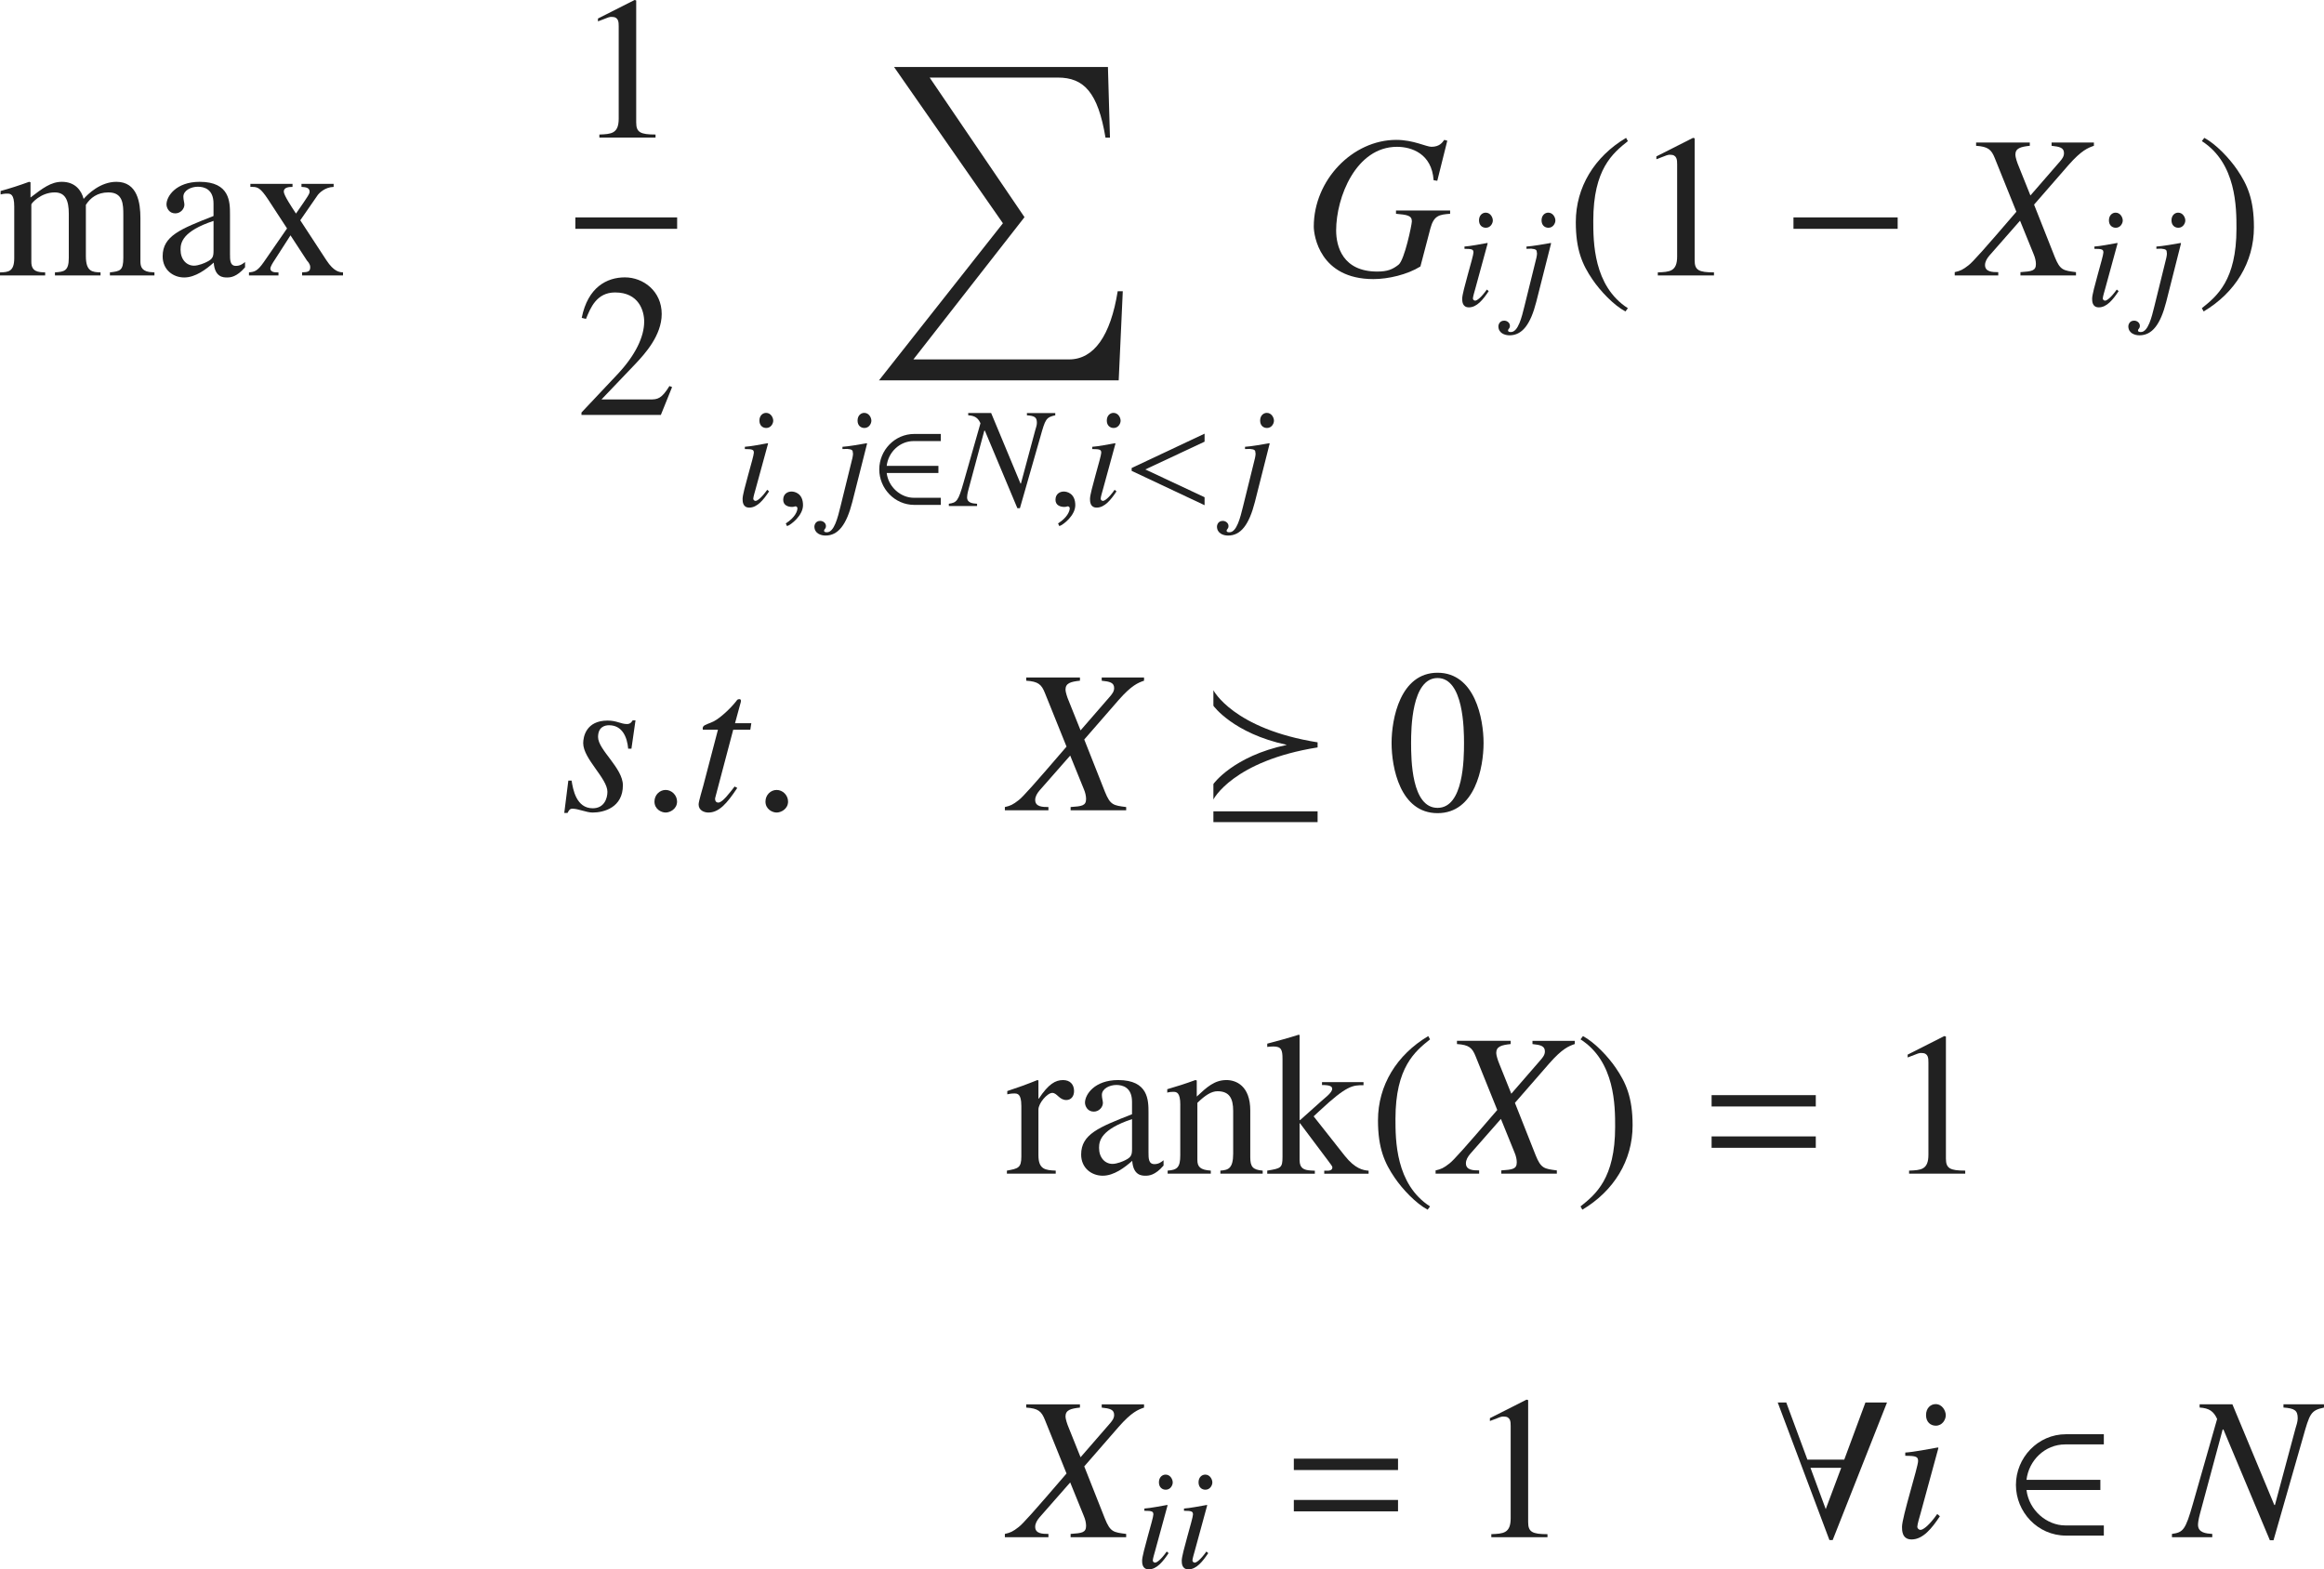 <?xml version="1.0" encoding="iso-8859-1"?>
<!-- Generator: Adobe Illustrator 26.5.3, SVG Export Plug-In . SVG Version: 6.00 Build 0)  -->
<svg version="1.1" id="&#x30EC;&#x30A4;&#x30E4;&#x30FC;_1"
	 xmlns="http://www.w3.org/2000/svg" xmlns:xlink="http://www.w3.org/1999/xlink" x="0px" y="0px" viewBox="0 0 113.262 76.491"
	 style="enable-background:new 0 0 113.262 76.491;" xml:space="preserve" preserveAspectRatio="xMinYMin meet">
<g>
	<path style="fill:#212121;" d="M0.694,10.072c0-0.625-0.188-0.635-0.347-0.635c-0.139,0-0.238,0.02-0.317,0.04V9.309
		C0.496,9.18,0.962,9.031,1.418,8.862l0.069,0.02v0.744C2.073,9.18,2.479,8.862,3.015,8.862c0.645,0,0.952,0.417,1.061,0.833
		C4.285,9.457,4.89,8.862,5.673,8.862c1.031,0,1.17,1.031,1.17,1.766v2.073c0,0.218,0.01,0.485,0.426,0.555l0.258,0.021v0.148H5.356
		v-0.148c0.496-0.06,0.654-0.08,0.654-0.715v-2.093c0-0.506-0.01-1.091-0.724-1.091c-0.546,0-0.883,0.268-1.101,0.605v2.499
		c0,0.754,0.308,0.783,0.714,0.794v0.148H2.678v-0.148c0.446-0.03,0.675-0.06,0.675-0.704V10.42c0-0.655-0.169-1.042-0.685-1.042
		c-0.685,0-1.141,0.536-1.141,0.585v2.798c0,0.485,0.327,0.505,0.674,0.516v0.148H0v-0.148c0.396-0.011,0.694-0.03,0.694-0.694
		V10.072z"/>
	<path style="fill:#212121;" d="M11.944,13.028c-0.417,0.485-0.724,0.496-0.883,0.496c-0.178,0-0.595-0.011-0.645-0.725
		c-0.367,0.327-0.893,0.725-1.438,0.725c-0.536,0-1.051-0.367-1.051-1.032c0-0.991,0.863-1.329,2.479-1.964V9.924
		c0-0.714-0.466-0.823-0.764-0.823c-0.328,0-0.705,0.179-0.705,0.486c0,0.148,0.05,0.297,0.05,0.387
		c0,0.208-0.188,0.426-0.446,0.426c-0.308,0-0.427-0.277-0.427-0.437c0-0.396,0.466-1.101,1.617-1.101
		c1.478,0,1.478,0.992,1.478,1.587v1.935c0,0.287,0,0.575,0.288,0.575c0.208,0,0.337-0.1,0.446-0.188V13.028z M10.407,10.767
		C8.909,11.263,8.8,11.818,8.8,12.155v0.02c0,0.467,0.288,0.774,0.655,0.774c0.218,0,0.525-0.13,0.615-0.179
		c0.308-0.149,0.337-0.269,0.337-0.565V10.767z"/>
	<path style="fill:#212121;" d="M14.157,11.471l-0.784,1.22c-0.06,0.09-0.198,0.298-0.198,0.407c0.02,0.179,0.228,0.179,0.397,0.179
		v0.148h-1.438v-0.148c0.268-0.03,0.407-0.05,0.724-0.506l1.131-1.637l-0.933-1.429C12.699,9.17,12.56,9.11,12.302,9.11h-0.099
		V8.962h2.053V9.11c-0.178,0-0.426,0.02-0.426,0.229c0,0.178,0.407,0.783,0.595,1.071c0.605-0.873,0.664-0.963,0.664-1.071
		c0-0.209-0.228-0.219-0.396-0.229V8.962h1.567V9.11c-0.426,0.01-0.724,0.308-0.803,0.437l-0.823,1.19l1.27,1.943
		c0.377,0.575,0.645,0.585,0.813,0.596v0.148h-1.994v-0.148c0.308-0.011,0.396-0.05,0.396-0.258c0-0.149-0.119-0.269-0.159-0.317
		L14.157,11.471z"/>
</g>
<g>
	<path style="fill:#212121;" d="M29.211,6.557c0.575-0.021,0.942-0.04,0.942-0.774V1.29c0-0.209,0-0.467-0.337-0.467
		c-0.119,0-0.119,0-0.674,0.219V0.903L30.927,0l0.079,0.021v5.95c0,0.477,0.199,0.586,0.942,0.586v0.148h-2.737V6.557z"/>
</g>
<line style="fill:none;stroke:#212121;stroke-width:0.556;stroke-miterlimit:10;" x1="28.041" y1="10.875" x2="33.001" y2="10.875"/>
<g>
	<path style="fill:#212121;" d="M32.207,20.225h-3.868v-0.119l1.766-1.874c0.863-0.923,1.29-1.815,1.29-2.56
		c0-0.506-0.248-1.418-1.418-1.418c-0.903,0-1.2,0.754-1.418,1.289l-0.208-0.05c0.297-1.497,1.229-1.974,2.103-1.974
		c0.902,0,1.795,0.675,1.795,1.785c0,1.052-0.833,1.954-1.27,2.421l-1.666,1.745h2.371c0.367,0,0.555-0.029,0.942-0.654l0.129,0.05
		L32.207,20.225z"/>
</g>
<path style="fill:#212121;" d="M54.521,18.539H42.838l6.04-7.657l-5.306-7.617h10.424l0.099,3.442h-0.218
	c-0.367-2.202-1.051-2.926-2.321-2.926h-6.248l4.622,6.804l-5.415,6.933h7.587c1.21,0,2.023-1.151,2.37-3.323h0.248L54.521,18.539z"
	/>
<g>
	<path style="fill:#212121;" d="M37.482,23.95c-0.271,0.409-0.576,0.791-0.965,0.791c-0.326,0-0.326-0.306-0.326-0.431
		c0-0.326,0.548-2.048,0.548-2.242c0-0.146-0.056-0.181-0.438-0.181v-0.11c0.264-0.015,0.84-0.125,1.111-0.174l0.021,0.014
		l-0.611,2.235c-0.028,0.098-0.111,0.375-0.111,0.458c0,0.049,0.049,0.104,0.111,0.104c0.083,0,0.285-0.139,0.569-0.541
		L37.482,23.95z M37.344,20.86c-0.173,0-0.333-0.118-0.333-0.361c0-0.242,0.16-0.375,0.326-0.375c0.229,0,0.347,0.229,0.347,0.382
		C37.684,20.646,37.573,20.86,37.344,20.86z"/>
</g>
<g>
	<path style="fill:#212121;" d="M38.357,25.644l-0.062-0.132c0.458-0.291,0.569-0.604,0.569-0.735c0-0.062-0.048-0.098-0.097-0.098
		c-0.014,0-0.035,0.007-0.062,0.014c-0.021,0.008-0.056,0.015-0.104,0.015c-0.181,0-0.431-0.069-0.431-0.348
		c0-0.299,0.229-0.402,0.403-0.402c0.16,0,0.562,0.09,0.562,0.666C39.135,25.116,38.566,25.574,38.357,25.644z"/>
</g>
<g>
	<path style="fill:#212121;" d="M41.461,22.658c0.076-0.284,0.111-0.444,0.111-0.534c0-0.021,0-0.042-0.007-0.056
		c0-0.118-0.035-0.167-0.271-0.188l-0.236,0.007v-0.11c0.285-0.015,0.91-0.125,1.18-0.174l0.021,0.014l-0.722,2.854
		c-0.285,1.11-0.688,1.632-1.305,1.632c-0.229,0-0.542-0.104-0.542-0.444c0-0.028,0.028-0.271,0.285-0.271
		c0.139,0,0.278,0.104,0.278,0.25c0,0.146-0.09,0.146-0.09,0.229c0,0.069,0.076,0.076,0.139,0.076c0.354,0,0.528-0.722,0.66-1.257
		L41.461,22.658z M42.127,20.86c-0.174,0-0.333-0.118-0.333-0.361c0-0.242,0.16-0.375,0.326-0.375c0.229,0,0.347,0.229,0.347,0.382
		C42.467,20.646,42.356,20.86,42.127,20.86z"/>
</g>
<g>
	<path style="fill:#212121;" d="M44.56,24.609c-0.965,0-1.708-0.806-1.708-1.729c0-0.924,0.743-1.729,1.708-1.729h1.292v0.347
		h-1.319c-0.694,0-1.243,0.549-1.319,1.208h2.52v0.348h-2.52c0.083,0.694,0.694,1.208,1.319,1.208h1.319v0.347H44.56z"/>
</g>
<g>
	<path style="fill:#212121;" d="M51.429,20.242c-0.451,0.098-0.486,0.194-0.722,1.035l-1,3.492h-0.125l-1.583-3.777h-0.028
		l-0.777,2.889c-0.049,0.18-0.062,0.305-0.062,0.36c0,0.278,0.285,0.299,0.486,0.312v0.111h-1.375v-0.111
		c0.382-0.056,0.458-0.125,0.715-1.027l0.826-2.896c-0.118-0.257-0.264-0.367-0.597-0.389v-0.11h1.118l1.43,3.437h0.021l0.701-2.61
		c0.028-0.098,0.077-0.229,0.077-0.348c0-0.271-0.104-0.34-0.486-0.368v-0.11h1.382V20.242z"/>
</g>
<g>
	<path style="fill:#212121;" d="M51.627,25.644l-0.062-0.132c0.458-0.291,0.569-0.604,0.569-0.735c0-0.062-0.048-0.098-0.097-0.098
		c-0.014,0-0.035,0.007-0.062,0.014c-0.021,0.008-0.056,0.015-0.104,0.015c-0.181,0-0.431-0.069-0.431-0.348
		c0-0.299,0.229-0.402,0.403-0.402c0.16,0,0.562,0.09,0.562,0.666C52.405,25.116,51.836,25.574,51.627,25.644z"/>
</g>
<g>
	<path style="fill:#212121;" d="M54.413,23.95c-0.271,0.409-0.576,0.791-0.965,0.791c-0.326,0-0.326-0.306-0.326-0.431
		c0-0.326,0.548-2.048,0.548-2.242c0-0.146-0.056-0.181-0.438-0.181v-0.11c0.264-0.015,0.84-0.125,1.111-0.174l0.021,0.014
		l-0.611,2.235c-0.028,0.098-0.111,0.375-0.111,0.458c0,0.049,0.049,0.104,0.111,0.104c0.083,0,0.285-0.139,0.569-0.541
		L54.413,23.95z M54.274,20.86c-0.173,0-0.333-0.118-0.333-0.361c0-0.242,0.16-0.375,0.326-0.375c0.229,0,0.347,0.229,0.347,0.382
		C54.614,20.646,54.503,20.86,54.274,20.86z"/>
</g>
<g>
	<path style="fill:#212121;" d="M55.152,22.95v-0.139l3.554-1.674v0.39l-2.888,1.354l2.888,1.354v0.389L55.152,22.95z"/>
</g>
<g>
	<path style="fill:#212121;" d="M61.081,22.658c0.076-0.284,0.11-0.444,0.11-0.534c0-0.021,0-0.042-0.007-0.056
		c0-0.118-0.034-0.167-0.271-0.188l-0.236,0.007v-0.11c0.285-0.015,0.91-0.125,1.181-0.174l0.021,0.014l-0.722,2.854
		c-0.285,1.11-0.688,1.632-1.306,1.632c-0.229,0-0.541-0.104-0.541-0.444c0-0.028,0.027-0.271,0.284-0.271
		c0.139,0,0.278,0.104,0.278,0.25c0,0.146-0.091,0.146-0.091,0.229c0,0.069,0.076,0.076,0.139,0.076c0.354,0,0.528-0.722,0.66-1.257
		L61.081,22.658z M61.747,20.86c-0.174,0-0.333-0.118-0.333-0.361c0-0.242,0.159-0.375,0.326-0.375c0.229,0,0.347,0.229,0.347,0.382
		C62.087,20.646,61.977,20.86,61.747,20.86z"/>
</g>
<g>
	<path style="fill:#212121;" d="M70.047,8.812l-0.179-0.029c-0.089-1.3-1.081-1.627-1.785-1.627c-1.993,0-2.965,2.45-2.965,4.076
		c0,0.774,0.317,2.004,2.003,2.004c0.506,0,0.754-0.109,1.042-0.337c0.287-0.229,0.645-1.954,0.645-2.113
		c0-0.287-0.238-0.317-0.773-0.366v-0.159h2.638v0.159c-0.525,0.039-0.793,0.079-0.962,0.714l-0.486,1.854
		c-0.635,0.396-1.566,0.615-2.291,0.615c-2.618,0-2.906-2.133-2.906-2.559c0-2.271,1.895-4.226,4.018-4.226
		c0.843,0,1.458,0.337,1.716,0.337c0.387,0,0.525-0.198,0.625-0.337l0.148,0.04L70.047,8.812z"/>
</g>
<g>
	<path style="fill:#212121;" d="M72.553,14.19c-0.271,0.409-0.576,0.791-0.965,0.791c-0.326,0-0.326-0.306-0.326-0.431
		c0-0.326,0.548-2.048,0.548-2.242c0-0.146-0.056-0.181-0.438-0.181v-0.11c0.265-0.015,0.841-0.125,1.111-0.174l0.021,0.014
		l-0.61,2.235c-0.028,0.098-0.111,0.375-0.111,0.458c0,0.049,0.049,0.104,0.111,0.104c0.083,0,0.284-0.139,0.569-0.541L72.553,14.19
		z M72.414,11.101c-0.174,0-0.333-0.118-0.333-0.361c0-0.242,0.159-0.375,0.326-0.375c0.229,0,0.347,0.229,0.347,0.382
		C72.754,10.886,72.643,11.101,72.414,11.101z"/>
	<path style="fill:#212121;" d="M74.796,12.898c0.076-0.284,0.111-0.444,0.111-0.534c0-0.021,0-0.042-0.007-0.056
		c0-0.118-0.035-0.167-0.271-0.188l-0.235,0.007v-0.11c0.284-0.015,0.909-0.125,1.18-0.174l0.021,0.014l-0.723,2.854
		c-0.284,1.11-0.688,1.632-1.305,1.632c-0.229,0-0.542-0.104-0.542-0.444c0-0.028,0.028-0.271,0.285-0.271
		c0.139,0,0.277,0.104,0.277,0.25c0,0.146-0.09,0.146-0.09,0.229c0,0.069,0.076,0.076,0.139,0.076c0.354,0,0.527-0.722,0.659-1.257
		L74.796,12.898z M75.463,11.101c-0.174,0-0.334-0.118-0.334-0.361c0-0.242,0.16-0.375,0.326-0.375c0.229,0,0.348,0.229,0.348,0.382
		C75.803,10.886,75.691,11.101,75.463,11.101z"/>
</g>
<g>
	<path style="fill:#212121;" d="M79.336,6.879c-0.733,0.585-1.686,1.358-1.686,3.878c0,1.012,0,3.184,1.686,4.265l-0.119,0.159
		c-0.575-0.308-1.229-1.002-1.606-1.558c-0.486-0.714-0.813-1.428-0.813-2.797c0-1.706,0.913-3.193,2.45-4.106L79.336,6.879z"/>
	<path style="fill:#212121;" d="M80.795,13.276c0.575-0.021,0.942-0.04,0.942-0.774V8.01c0-0.209,0-0.467-0.337-0.467
		c-0.119,0-0.119,0-0.675,0.219V7.623l1.785-0.903L82.59,6.74v5.95c0,0.477,0.199,0.586,0.942,0.586v0.148h-2.737V13.276z"/>
</g>
<g>
	<path style="fill:#212121;" d="M87.406,11.153v-0.556h5.078v0.556H87.406z"/>
</g>
<g>
	<path style="fill:#212121;" d="M102.048,7.106c-0.287,0.1-0.605,0.219-1.24,0.942l-1.676,1.925l1.012,2.559
		c0.258,0.635,0.406,0.654,1.031,0.733v0.159h-2.707v-0.159c0.545-0.039,0.754-0.059,0.754-0.396c0-0.139-0.041-0.317-0.109-0.476
		l-0.665-1.637l-1.497,1.706c-0.119,0.139-0.209,0.298-0.209,0.456c0,0.337,0.357,0.347,0.645,0.347v0.159h-2.122v-0.159
		c0.268-0.059,0.396-0.118,0.675-0.337c0.197-0.148,0.764-0.783,2.33-2.608l-1.051-2.608c-0.169-0.427-0.328-0.565-0.912-0.605
		V6.948h2.617v0.158c-0.455,0.05-0.703,0.119-0.703,0.437c0,0.109,0.079,0.367,0.148,0.526l0.585,1.458l1.438-1.656
		c0.1-0.119,0.198-0.238,0.198-0.407c0-0.268-0.218-0.317-0.604-0.357V6.948h2.062V7.106z"/>
</g>
<g>
	<path style="fill:#212121;" d="M103.253,14.19c-0.271,0.409-0.576,0.791-0.965,0.791c-0.326,0-0.326-0.306-0.326-0.431
		c0-0.326,0.548-2.048,0.548-2.242c0-0.146-0.056-0.181-0.438-0.181v-0.11c0.265-0.015,0.841-0.125,1.11-0.174l0.021,0.014
		l-0.611,2.235c-0.027,0.098-0.111,0.375-0.111,0.458c0,0.049,0.049,0.104,0.111,0.104c0.084,0,0.285-0.139,0.57-0.541
		L103.253,14.19z M103.114,11.101c-0.174,0-0.334-0.118-0.334-0.361c0-0.242,0.16-0.375,0.326-0.375
		c0.229,0,0.348,0.229,0.348,0.382C103.454,10.886,103.343,11.101,103.114,11.101z"/>
	<path style="fill:#212121;" d="M105.496,12.898c0.076-0.284,0.11-0.444,0.11-0.534c0-0.021,0-0.042-0.006-0.056
		c0-0.118-0.035-0.167-0.271-0.188l-0.236,0.007v-0.11c0.285-0.015,0.91-0.125,1.181-0.174l0.021,0.014l-0.722,2.854
		c-0.284,1.11-0.688,1.632-1.306,1.632c-0.229,0-0.541-0.104-0.541-0.444c0-0.028,0.027-0.271,0.285-0.271
		c0.139,0,0.277,0.104,0.277,0.25c0,0.146-0.09,0.146-0.09,0.229c0,0.069,0.076,0.076,0.139,0.076c0.354,0,0.527-0.722,0.659-1.257
		L105.496,12.898z M106.163,11.101c-0.174,0-0.334-0.118-0.334-0.361c0-0.242,0.16-0.375,0.326-0.375
		c0.229,0,0.348,0.229,0.348,0.382C106.503,10.886,106.392,11.101,106.163,11.101z"/>
</g>
<g>
	<path style="fill:#212121;" d="M107.309,15.021c0.733-0.585,1.687-1.358,1.687-3.878c0-1.012,0-3.184-1.687-4.265l0.119-0.159
		c0.575,0.308,1.229,1.002,1.606,1.558c0.486,0.714,0.813,1.428,0.813,2.797c0,1.706-0.913,3.193-2.45,4.106L107.309,15.021z"/>
</g>
<g>
	<path style="fill:#212121;" d="M27.857,38.047c0.069,0.437,0.228,1.349,1.032,1.349c0.555,0,0.714-0.476,0.714-0.803
		c0-0.655-1.18-1.607-1.18-2.371c0-0.307,0.139-1.101,1.19-1.101c0.446,0,0.645,0.169,0.942,0.169c0.169,0,0.228-0.1,0.278-0.179
		h0.139l-0.198,1.379h-0.159c-0.049-0.565-0.288-1.141-0.932-1.141c-0.218,0-0.536,0.089-0.536,0.575c0,0.625,1.21,1.507,1.21,2.351
		c0,1.081-0.922,1.329-1.478,1.329c-0.297,0-0.694-0.188-0.982-0.188c-0.139,0-0.178,0.099-0.238,0.208H27.5l0.198-1.577H27.857z"/>
</g>
<g>
	<path style="fill:#212121;" d="M32.441,39.604c-0.208,0-0.545-0.159-0.545-0.536c0-0.317,0.248-0.565,0.545-0.565
		s0.556,0.258,0.556,0.565C32.997,39.436,32.649,39.604,32.441,39.604z"/>
</g>
<g>
	<path style="fill:#212121;" d="M36.567,35.567h-0.833l-0.873,3.303c-0.01,0.03-0.01,0.05-0.01,0.079
		c0,0.09,0.049,0.169,0.159,0.169c0.198,0,0.545-0.466,0.793-0.783l0.129,0.069c-0.506,0.764-0.893,1.2-1.408,1.2
		c-0.199,0-0.476-0.1-0.476-0.397c0-0.148,0.188-0.753,0.228-0.912l0.714-2.728h-0.734c0-0.02-0.01-0.04-0.01-0.06
		c0-0.039,0.01-0.069,0.03-0.099c0.06-0.09,0.337-0.159,0.506-0.248c0.327-0.169,0.803-0.615,1.081-0.962
		c0.04-0.05,0.069-0.119,0.148-0.119h0.04c0.04,0,0.06,0.039,0.06,0.089c0,0.02-0.01,0.04-0.01,0.06l-0.278,1.021h0.794
		L36.567,35.567z"/>
</g>
<g>
	<path style="fill:#212121;" d="M37.851,39.604c-0.208,0-0.545-0.159-0.545-0.536c0-0.317,0.248-0.565,0.545-0.565
		s0.556,0.258,0.556,0.565C38.407,39.436,38.06,39.604,37.851,39.604z"/>
</g>
<g>
	<path style="fill:#212121;" d="M55.758,33.177c-0.288,0.1-0.605,0.219-1.24,0.942l-1.676,1.925l1.012,2.559
		c0.258,0.635,0.406,0.654,1.031,0.733v0.159h-2.708v-0.159c0.545-0.039,0.754-0.059,0.754-0.396c0-0.139-0.04-0.317-0.109-0.476
		l-0.665-1.637l-1.498,1.706c-0.119,0.139-0.208,0.298-0.208,0.456c0,0.337,0.357,0.347,0.645,0.347v0.159h-2.123v-0.159
		c0.268-0.059,0.396-0.118,0.674-0.337c0.198-0.148,0.764-0.783,2.331-2.608l-1.051-2.608c-0.169-0.427-0.328-0.565-0.913-0.605
		v-0.158h2.618v0.158c-0.456,0.05-0.704,0.119-0.704,0.437c0,0.109,0.08,0.367,0.149,0.526l0.585,1.458l1.438-1.656
		c0.099-0.119,0.198-0.238,0.198-0.407c0-0.268-0.218-0.317-0.605-0.357v-0.158h2.063V33.177z"/>
</g>
<path style="fill:#212121;" d="M59.136,38.969v-0.754c0-0.01,0.972-1.359,3.561-1.904v-0.01c-2.589-0.555-3.561-1.894-3.561-1.904
	v-0.754c0,0,0.962,1.884,5.078,2.539v0.248C60.098,37.085,59.136,38.96,59.136,38.969z M59.136,40.07v-0.526h5.078v0.526H59.136z"/>
<g>
	<path style="fill:#212121;" d="M72.303,36.212c0,1.2-0.417,3.422-2.242,3.422c-1.824,0-2.241-2.222-2.241-3.422
		c0-1.17,0.417-3.422,2.241-3.422C71.886,32.79,72.303,35.042,72.303,36.212z M68.771,36.212c0,0.804,0.02,3.164,1.289,3.164
		s1.29-2.38,1.29-3.164c0-0.674-0.021-3.164-1.29-3.164S68.771,35.538,68.771,36.212z"/>
</g>
<g>
	<path style="fill:#212121;" d="M49.775,53.893c0-0.585-0.188-0.596-0.347-0.596c-0.139,0-0.248,0.021-0.337,0.04v-0.158
		c0.486-0.159,0.982-0.338,1.468-0.536l0.05,0.02v0.883h0.02c0.466-0.704,0.803-0.902,1.18-0.902c0.337,0,0.536,0.208,0.536,0.536
		c0,0.247-0.139,0.436-0.377,0.436c-0.347,0-0.446-0.347-0.685-0.347c-0.238,0-0.674,0.496-0.674,0.813v2.231
		c0,0.685,0.337,0.724,0.843,0.744v0.148h-2.38v-0.148c0.545-0.1,0.704-0.129,0.704-0.685V53.893z"/>
	<path style="fill:#212121;" d="M56.708,56.809c-0.417,0.485-0.724,0.496-0.883,0.496c-0.178,0-0.595-0.011-0.645-0.725
		c-0.367,0.327-0.893,0.725-1.438,0.725c-0.536,0-1.051-0.367-1.051-1.032c0-0.991,0.863-1.329,2.479-1.964v-0.604
		c0-0.714-0.466-0.823-0.764-0.823c-0.328,0-0.705,0.179-0.705,0.486c0,0.148,0.05,0.297,0.05,0.387
		c0,0.208-0.188,0.426-0.446,0.426c-0.308,0-0.427-0.277-0.427-0.437c0-0.396,0.466-1.101,1.617-1.101
		c1.478,0,1.478,0.992,1.478,1.587v1.935c0,0.287,0,0.575,0.288,0.575c0.208,0,0.337-0.1,0.446-0.188V56.809z M55.171,54.547
		c-1.498,0.496-1.607,1.052-1.607,1.389v0.02c0,0.467,0.288,0.773,0.655,0.773c0.218,0,0.525-0.129,0.615-0.178
		c0.308-0.149,0.337-0.269,0.337-0.565V54.547z"/>
	<path style="fill:#212121;" d="M57.523,53.853c0-0.625-0.188-0.635-0.348-0.635c-0.139,0-0.248,0.021-0.288,0.04v-0.169
		c0.447-0.129,0.913-0.277,1.369-0.446l0.069,0.02v0.784c0.486-0.456,0.863-0.804,1.448-0.804c0.456,0,1.16,0.268,1.16,1.488v2.271
		c0,0.467,0.119,0.615,0.605,0.655v0.148h-2.062v-0.148c0.366-0.03,0.624-0.08,0.624-0.833V54.15c0-0.605-0.178-0.962-0.764-0.962
		c-0.297,0-0.604,0.198-0.981,0.565v2.787c0,0.327,0.139,0.485,0.654,0.516v0.148h-2.103v-0.148c0.466-0.03,0.615-0.159,0.615-0.744
		V53.853z"/>
	<path style="fill:#212121;" d="M61.76,57.057c0.664-0.109,0.744-0.129,0.744-0.665v-4.78c0-0.446-0.06-0.605-0.446-0.605
		c-0.13,0-0.219,0.01-0.298,0.021v-0.159c0.485-0.129,1.012-0.268,1.537-0.437l0.04,0.021v4.126l0.02,0.02
		c0.357-0.308,0.942-0.854,1.339-1.19c0.148-0.139,0.229-0.248,0.229-0.337c0-0.109-0.08-0.188-0.496-0.188v-0.139h2.023v0.148
		c-0.526,0-0.804,0-2.143,1.25l-0.288,0.268l1.518,1.924c0.506,0.635,0.893,0.704,1.161,0.725v0.148h-2.162v-0.148h0.188
		c0.079,0,0.208-0.03,0.208-0.159c0-0.069-0.09-0.158-0.208-0.327l-1.369-1.825h-0.02v1.796c0,0.406,0.218,0.485,0.545,0.506
		l0.198,0.01v0.148h-2.32V57.057z"/>
	<path style="fill:#212121;" d="M69.695,50.659c-0.733,0.585-1.686,1.358-1.686,3.878c0,1.012,0,3.184,1.686,4.265l-0.119,0.159
		c-0.575-0.308-1.229-1.002-1.606-1.558c-0.486-0.714-0.813-1.428-0.813-2.797c0-1.706,0.913-3.193,2.45-4.106L69.695,50.659z"/>
</g>
<g>
	<path style="fill:#212121;" d="M76.747,50.887c-0.287,0.1-0.604,0.219-1.239,0.942l-1.677,1.925l1.012,2.559
		c0.258,0.635,0.407,0.654,1.031,0.734v0.158h-2.707v-0.158c0.545-0.04,0.754-0.06,0.754-0.397c0-0.139-0.04-0.317-0.109-0.476
		l-0.664-1.637l-1.498,1.706c-0.119,0.139-0.208,0.298-0.208,0.456c0,0.337,0.356,0.348,0.645,0.348v0.158h-2.122v-0.158
		c0.268-0.06,0.396-0.119,0.674-0.338c0.198-0.148,0.764-0.783,2.331-2.608l-1.052-2.608c-0.168-0.427-0.327-0.565-0.912-0.605
		v-0.158h2.618v0.158c-0.456,0.05-0.704,0.119-0.704,0.437c0,0.109,0.08,0.367,0.148,0.526l0.586,1.458l1.438-1.657
		c0.1-0.118,0.199-0.237,0.199-0.406c0-0.268-0.219-0.317-0.605-0.357v-0.158h2.062V50.887z"/>
</g>
<g>
	<path style="fill:#212121;" d="M77.028,58.802c0.734-0.585,1.687-1.358,1.687-3.878c0-1.012,0-3.184-1.687-4.265l0.119-0.159
		c0.575,0.308,1.23,1.002,1.606,1.558c0.486,0.714,0.813,1.428,0.813,2.797c0,1.706-0.912,3.193-2.449,4.106L77.028,58.802z"/>
</g>
<g>
	<path style="fill:#212121;" d="M83.416,53.932v-0.555h5.078v0.555H83.416z M83.416,55.945V55.39h5.078v0.556H83.416z"/>
</g>
<g>
	<path style="fill:#212121;" d="M93.042,57.057c0.574-0.021,0.941-0.04,0.941-0.774V51.79c0-0.209,0-0.467-0.337-0.467
		c-0.119,0-0.119,0-0.675,0.219v-0.139l1.785-0.903l0.08,0.021v5.95c0,0.477,0.198,0.586,0.941,0.586v0.148h-2.736V57.057z"/>
</g>
<g>
	<path style="fill:#212121;" d="M55.758,68.606c-0.288,0.1-0.605,0.219-1.24,0.942l-1.676,1.925l1.012,2.559
		c0.258,0.635,0.406,0.654,1.031,0.733v0.159h-2.708v-0.159c0.545-0.039,0.754-0.059,0.754-0.396c0-0.139-0.04-0.317-0.109-0.476
		l-0.665-1.637l-1.498,1.706c-0.119,0.139-0.208,0.298-0.208,0.456c0,0.337,0.357,0.347,0.645,0.347v0.159h-2.123v-0.159
		c0.268-0.059,0.396-0.118,0.674-0.337c0.198-0.148,0.764-0.783,2.331-2.608l-1.051-2.608c-0.169-0.427-0.328-0.565-0.913-0.605
		v-0.158h2.618v0.158c-0.456,0.05-0.704,0.119-0.704,0.437c0,0.109,0.08,0.367,0.149,0.526l0.585,1.458l1.438-1.656
		c0.099-0.119,0.198-0.238,0.198-0.407c0-0.268-0.218-0.317-0.605-0.357v-0.158h2.063V68.606z"/>
</g>
<g>
	<path style="fill:#212121;" d="M56.953,75.7c-0.271,0.409-0.577,0.791-0.965,0.791c-0.326,0-0.326-0.306-0.326-0.431
		c0-0.326,0.548-2.048,0.548-2.242c0-0.146-0.056-0.181-0.438-0.181v-0.11c0.264-0.015,0.84-0.125,1.111-0.174l0.021,0.014
		l-0.611,2.235c-0.028,0.098-0.111,0.375-0.111,0.458c0,0.049,0.049,0.104,0.111,0.104c0.083,0,0.285-0.139,0.569-0.541L56.953,75.7
		z M56.814,72.61c-0.173,0-0.333-0.118-0.333-0.361c0-0.242,0.16-0.375,0.326-0.375c0.229,0,0.347,0.229,0.347,0.382
		C57.154,72.396,57.043,72.61,56.814,72.61z"/>
	<path style="fill:#212121;" d="M58.884,75.7c-0.271,0.409-0.576,0.791-0.965,0.791c-0.326,0-0.326-0.306-0.326-0.431
		c0-0.326,0.548-2.048,0.548-2.242c0-0.146-0.056-0.181-0.438-0.181v-0.11c0.265-0.015,0.841-0.125,1.111-0.174l0.021,0.014
		l-0.61,2.235c-0.028,0.098-0.111,0.375-0.111,0.458c0,0.049,0.049,0.104,0.111,0.104c0.083,0,0.284-0.139,0.569-0.541L58.884,75.7z
		 M58.745,72.61c-0.174,0-0.333-0.118-0.333-0.361c0-0.242,0.159-0.375,0.326-0.375c0.229,0,0.347,0.229,0.347,0.382
		C59.085,72.396,58.974,72.61,58.745,72.61z"/>
</g>
<g>
	<path style="fill:#212121;" d="M63.056,71.651v-0.555h5.078v0.555H63.056z M63.056,73.665v-0.556h5.078v0.556H63.056z"/>
</g>
<g>
	<path style="fill:#212121;" d="M72.682,74.776c0.575-0.021,0.942-0.04,0.942-0.774V69.51c0-0.209,0-0.467-0.338-0.467
		c-0.119,0-0.119,0-0.674,0.219v-0.139l1.785-0.903l0.079,0.021v5.95c0,0.477,0.198,0.586,0.942,0.586v0.148h-2.737V74.776z"/>
</g>
<g>
	<path style="fill:#212121;" d="M89.317,75.063h-0.159l-2.519-6.704h0.416l1.031,2.786h1.795l1.032-2.786h1.052L89.317,75.063z
		 M88.235,71.543l0.744,2.013l0.754-2.013H88.235z"/>
</g>
<g>
	<path style="fill:#212121;" d="M94.542,73.903c-0.387,0.585-0.823,1.131-1.379,1.131c-0.467,0-0.467-0.437-0.467-0.615
		c0-0.466,0.784-2.926,0.784-3.203c0-0.209-0.079-0.259-0.625-0.259v-0.158c0.377-0.02,1.2-0.179,1.587-0.248l0.029,0.02
		L93.6,73.765c-0.04,0.139-0.159,0.535-0.159,0.654c0,0.069,0.07,0.148,0.159,0.148c0.119,0,0.407-0.198,0.813-0.773L94.542,73.903z
		 M94.343,69.489c-0.248,0-0.476-0.168-0.476-0.516c0-0.347,0.228-0.535,0.466-0.535c0.328,0,0.496,0.327,0.496,0.545
		C94.829,69.183,94.671,69.489,94.343,69.489z"/>
</g>
<g>
	<path style="fill:#212121;" d="M100.687,74.846c-1.379,0-2.439-1.15-2.439-2.47s1.061-2.47,2.439-2.47h1.845v0.496h-1.884
		c-0.992,0-1.775,0.783-1.885,1.726h3.6v0.496h-3.6c0.119,0.991,0.992,1.726,1.885,1.726h1.884v0.496H100.687z"/>
</g>
<g>
	<path style="fill:#212121;" d="M113.262,68.606c-0.645,0.14-0.694,0.278-1.031,1.479l-1.429,4.988h-0.178l-2.262-5.396h-0.039
		l-1.111,4.126c-0.07,0.258-0.09,0.437-0.09,0.516c0,0.397,0.407,0.427,0.695,0.446v0.159h-1.965v-0.159
		c0.546-0.079,0.654-0.178,1.021-1.468l1.181-4.136c-0.169-0.367-0.377-0.525-0.853-0.556v-0.158h1.597l2.043,4.909h0.03
		l1.001-3.729c0.04-0.14,0.109-0.328,0.109-0.496c0-0.387-0.149-0.486-0.694-0.526v-0.158h1.974V68.606z"/>
</g>
</svg>

